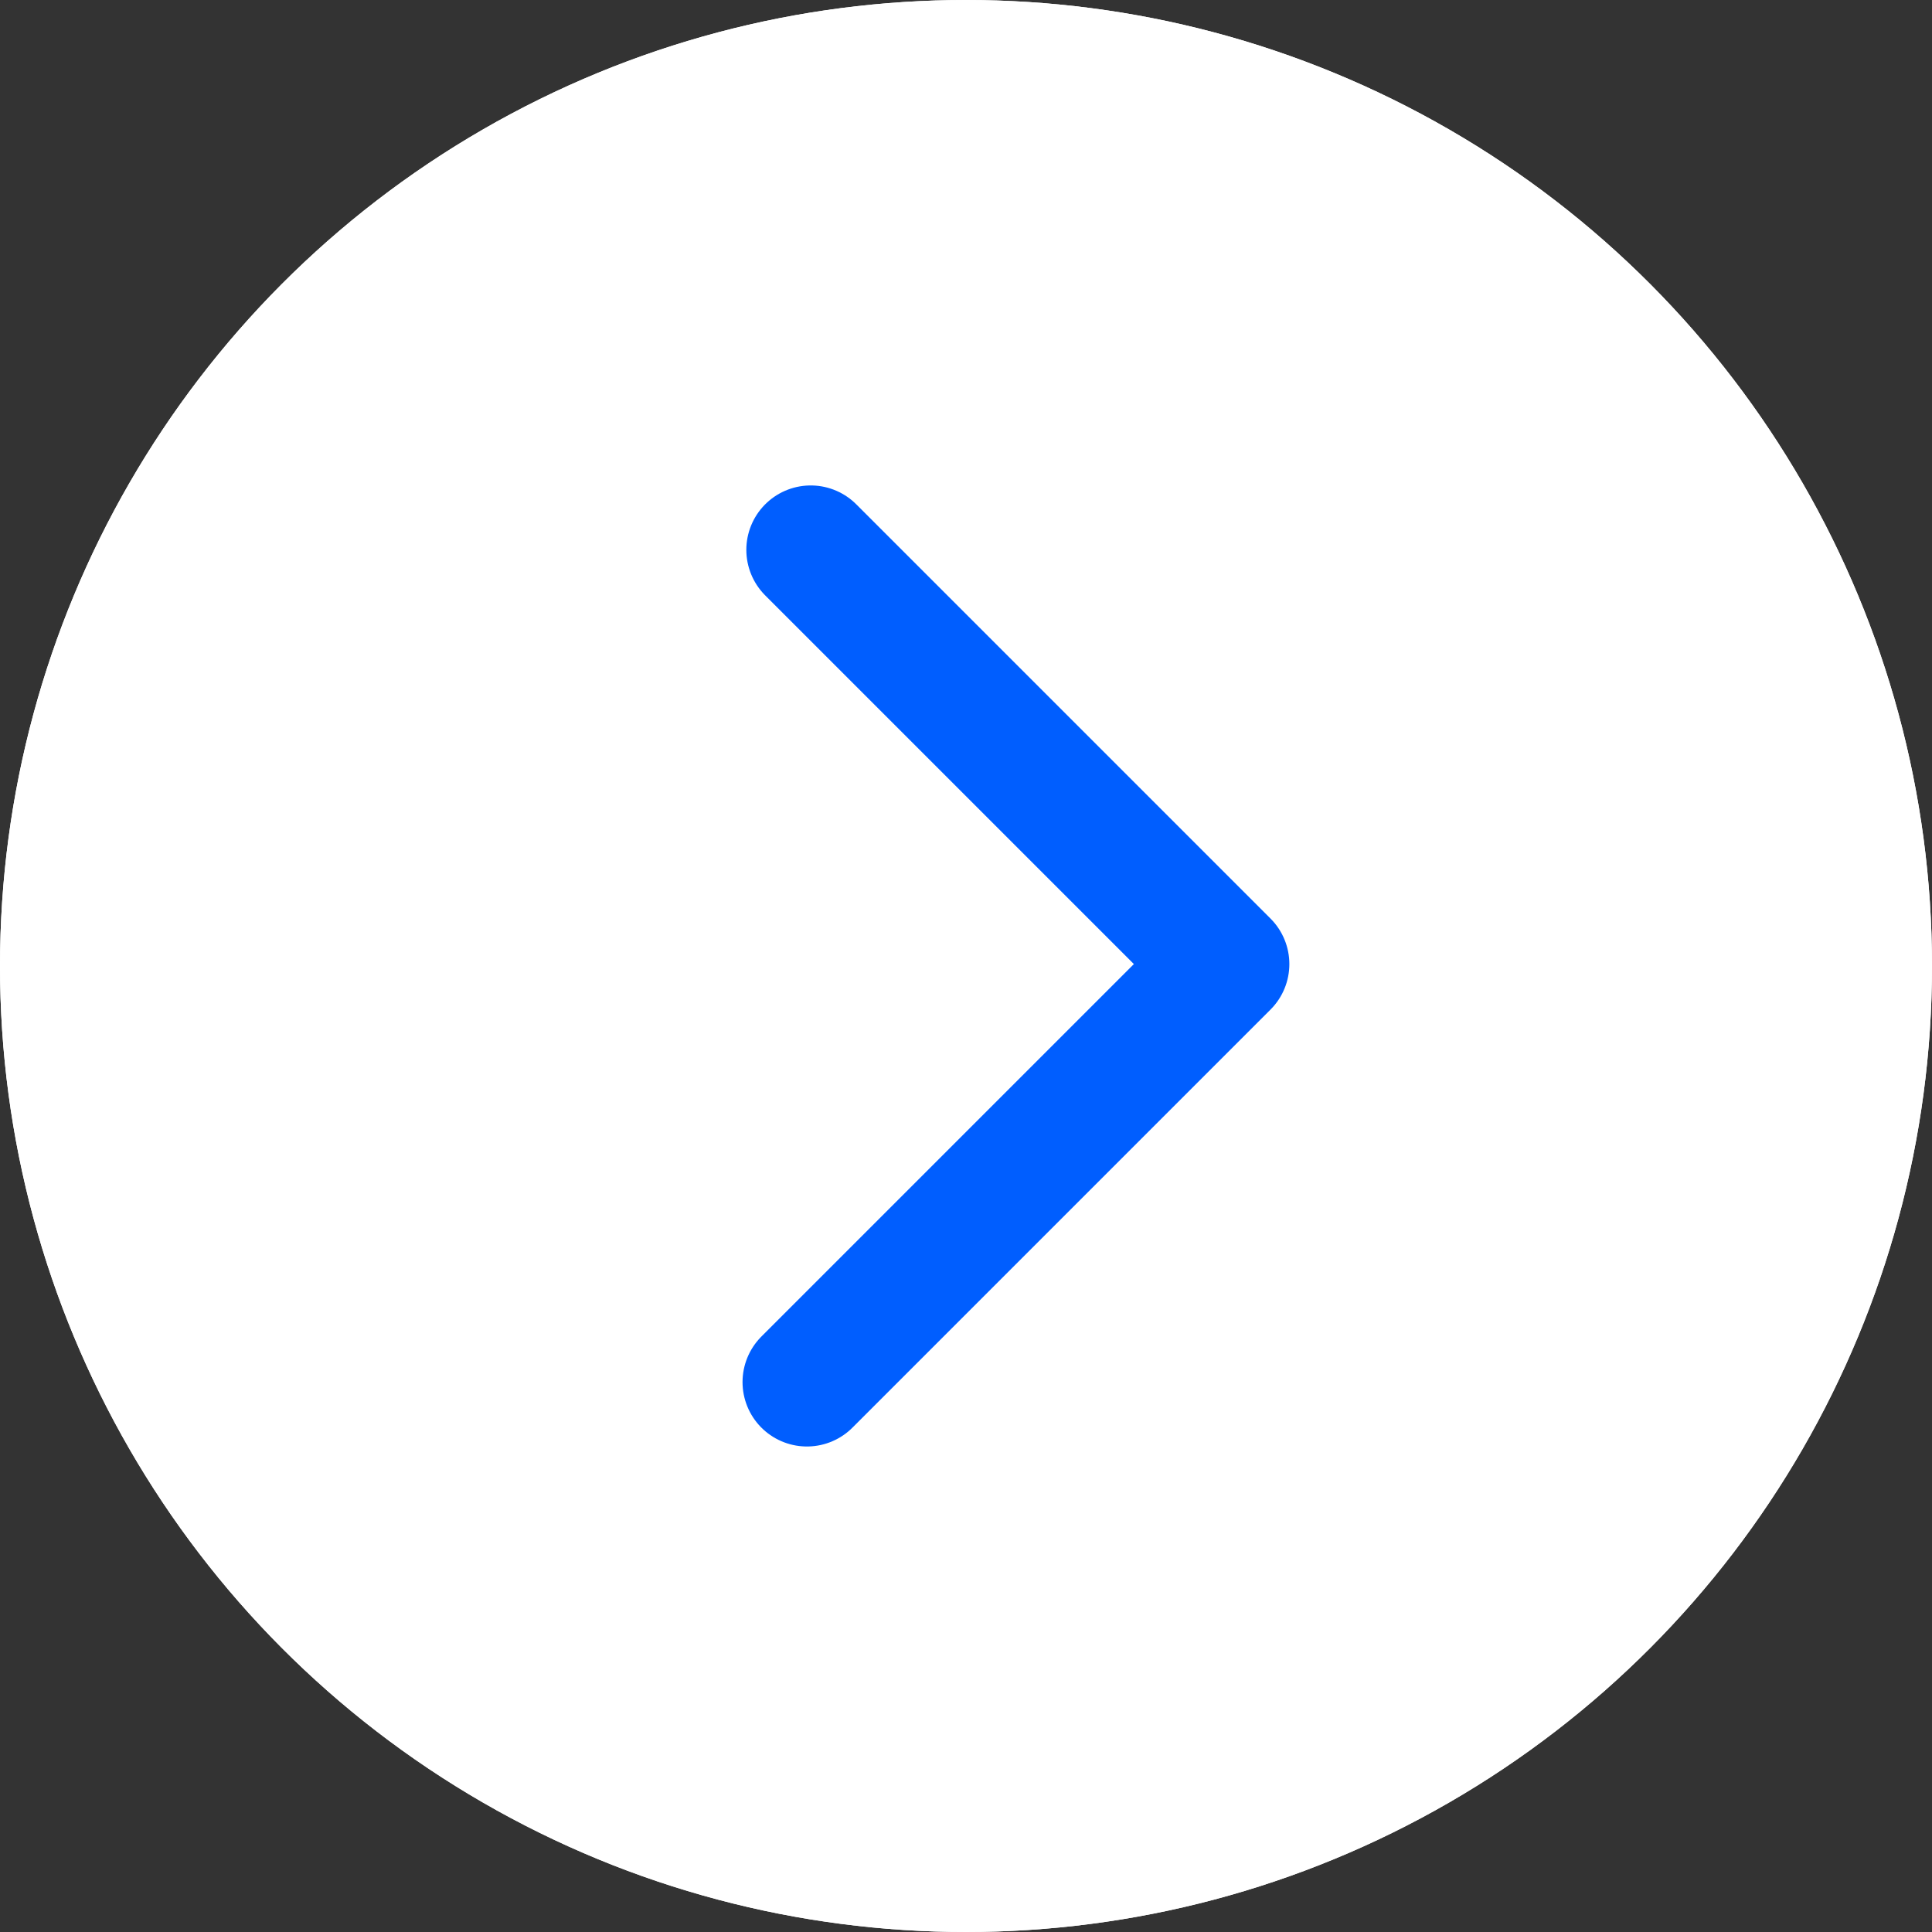 <svg xmlns="http://www.w3.org/2000/svg" width="30" height="30" viewBox="0 0 30 30">
  <rect x="0" y="0" width="30" height="30" fill="#333333" stroke="none"/>
  <g id="Ellipse_525" data-name="Ellipse 525" fill="#fff" stroke="#fff" stroke-width="1">
    <circle cx="15" cy="15" r="15" stroke="none"/>
    <circle cx="15" cy="15" r="14.5" fill="none"/>
  </g>
  <path id="Path_14204" data-name="Path 14204" d="M1.149,1.09,7.581,7.522,1.09,14.013" transform="translate(11.44 7.448)" fill="none" stroke="#005eff" stroke-linecap="round" stroke-linejoin="round" stroke-width="2"/>
</svg>
